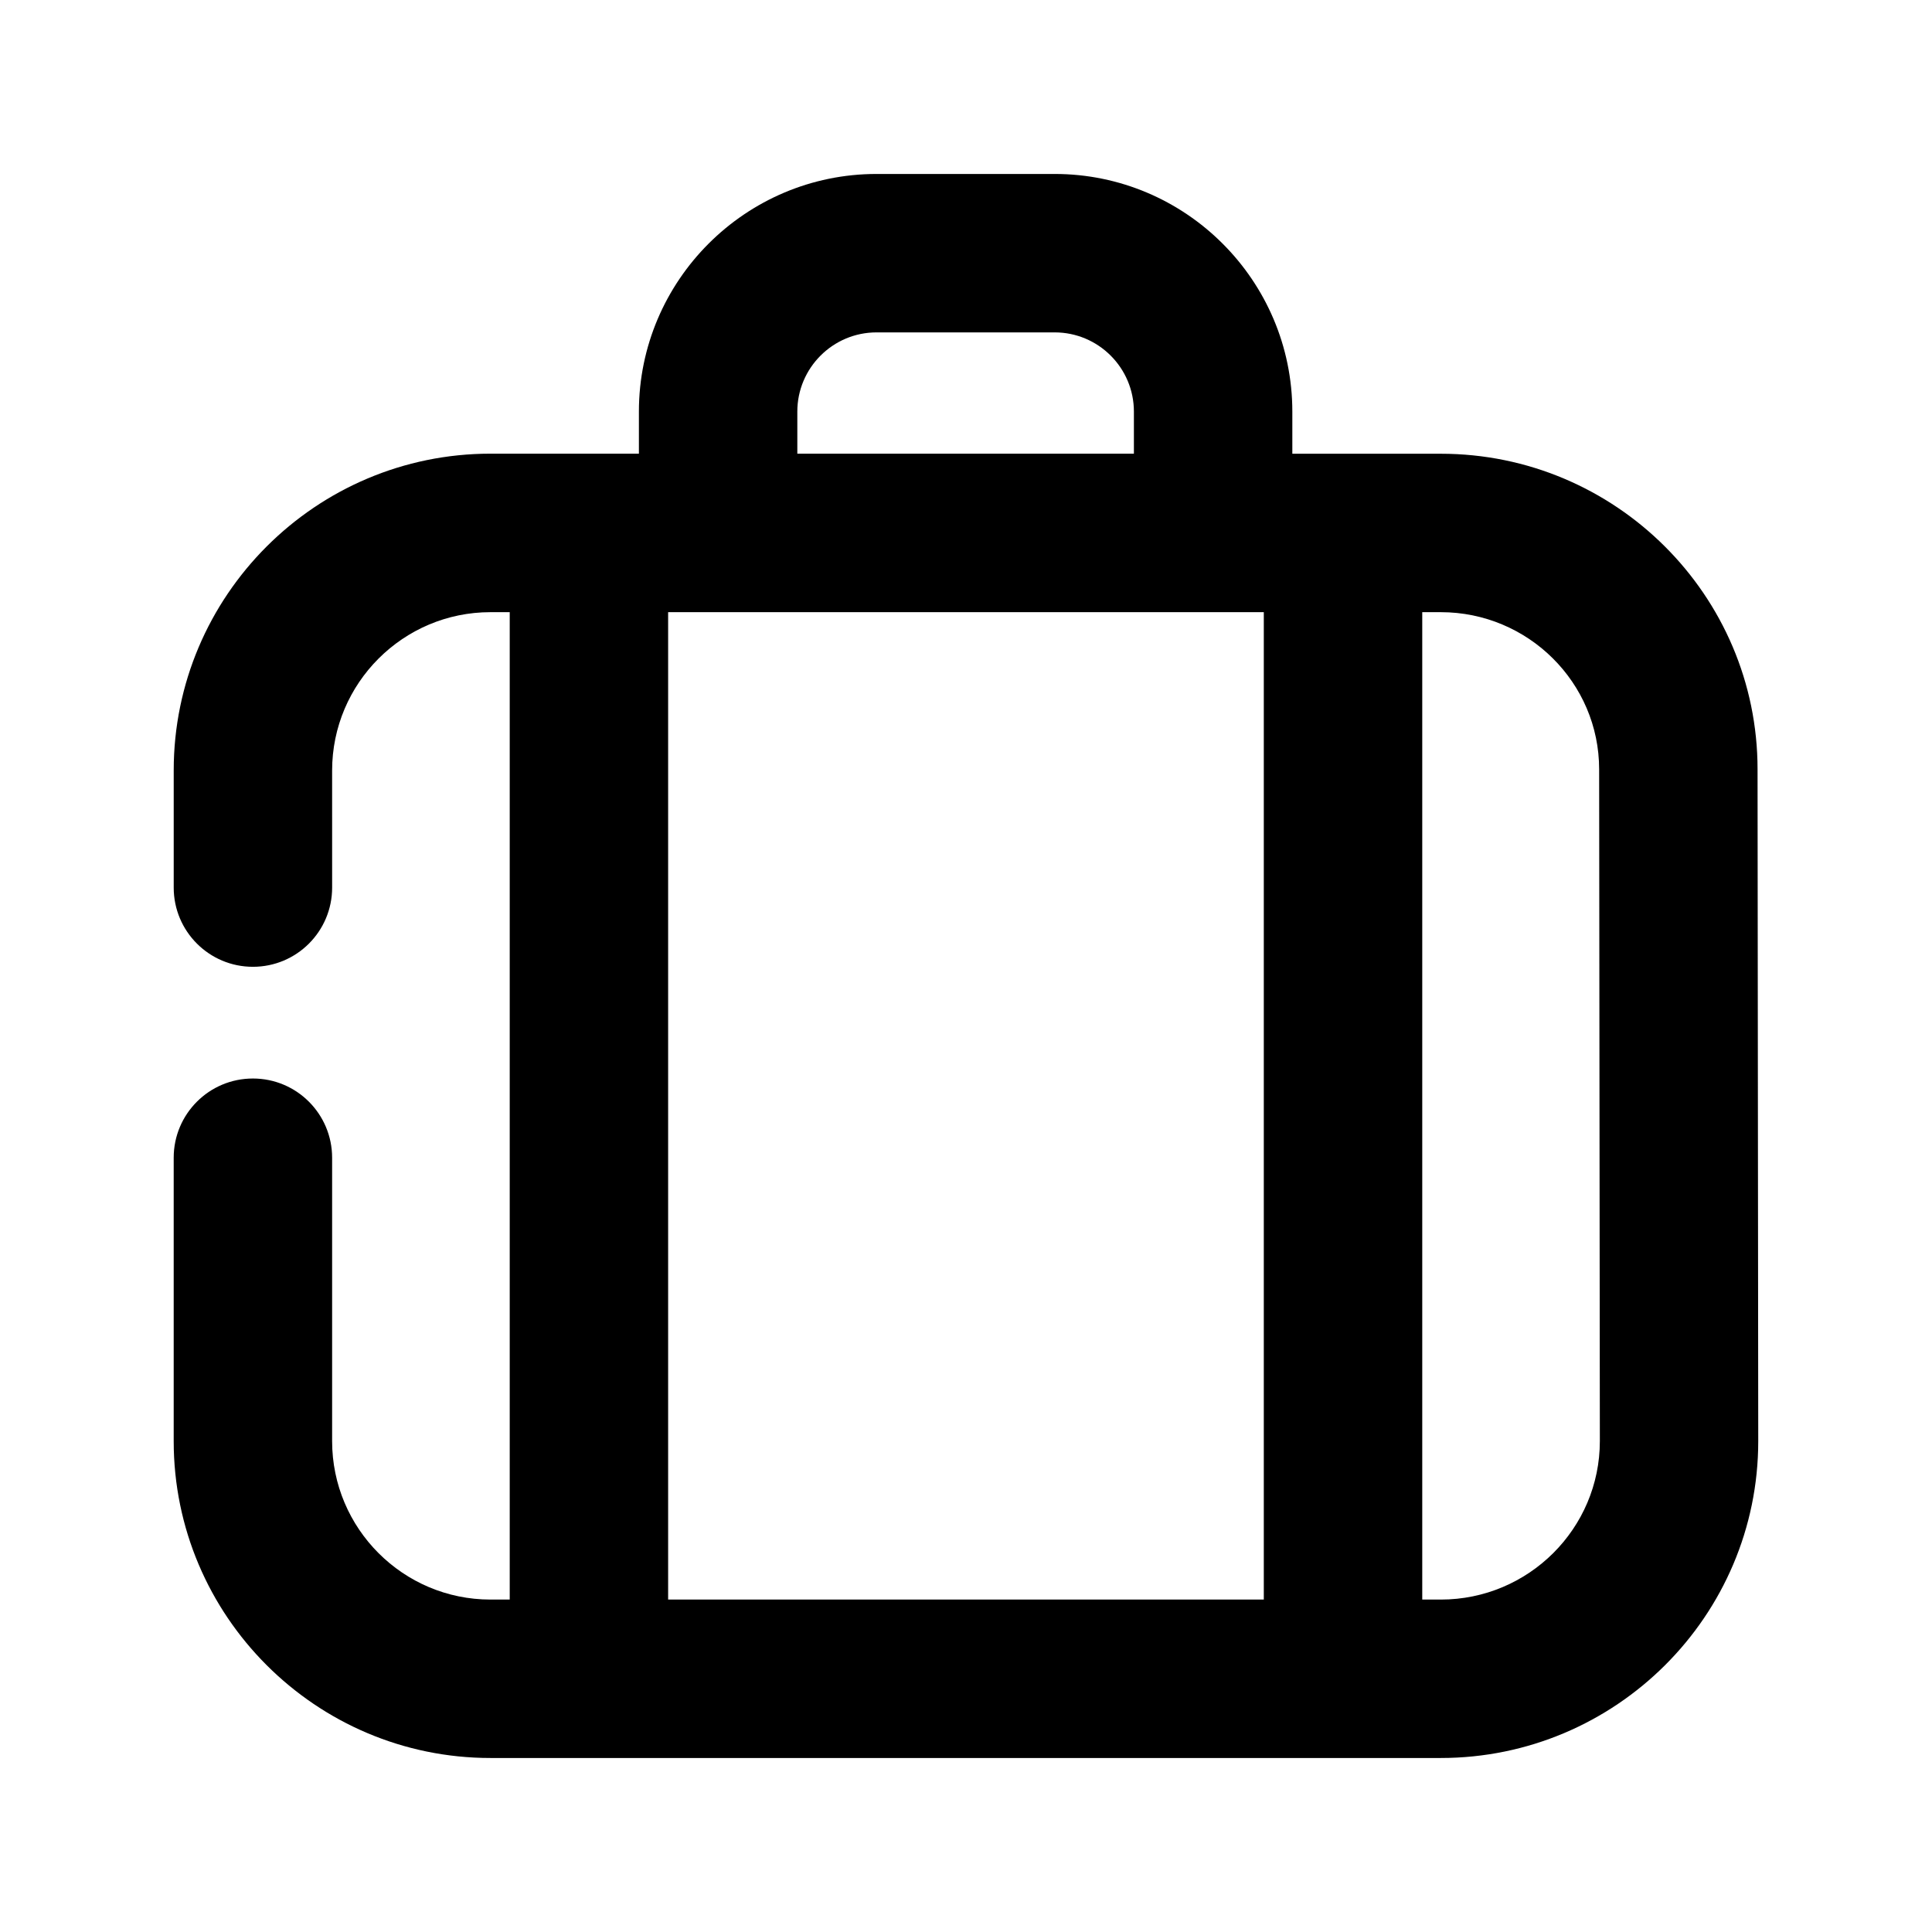 <?xml version="1.0" encoding="UTF-8"?>
<!-- Uploaded to: ICON Repo, www.svgrepo.com, Generator: ICON Repo Mixer Tools -->
<svg fill="#000000" width="800px" height="800px" version="1.1" viewBox="144 144 512 512" xmlns="http://www.w3.org/2000/svg">
 <path d="m609.77 347.86c0-46.098-37.66-83.613-83.945-83.613h-39.344v-11.168c0-34.723-28.254-62.977-62.977-62.977h-47.211c-34.723 0-62.977 28.254-62.977 62.977v11.148h-39.336c-46.289 0-83.945 37.66-83.945 83.945v31.047c0 11.586 9.383 20.992 20.992 20.992s20.992-9.406 20.992-20.992l-0.004-31.023c0-23.133 18.809-41.965 41.965-41.965h5.102v261.67h-5.102c-23.152 0-41.965-18.828-41.965-41.984v-75.109c0-11.586-9.383-20.992-20.992-20.992s-20.992 9.406-20.992 20.992v75.109c0 46.309 37.66 83.969 83.945 83.969h251.84c46.391 0 84.137-37.66 84.137-83.969zm-254.47-94.781c0-11.566 9.406-20.992 20.992-20.992h47.211c11.586 0 20.992 9.406 20.992 20.992v11.148h-89.195zm-34.238 53.152h157.86v261.67h-157.86zm204.76 261.67h-4.91v-261.67h4.914c23.152 0 41.965 18.684 41.965 41.648l0.188 178.04c-0.004 23.152-18.895 41.984-42.156 41.984z"/>
</svg>